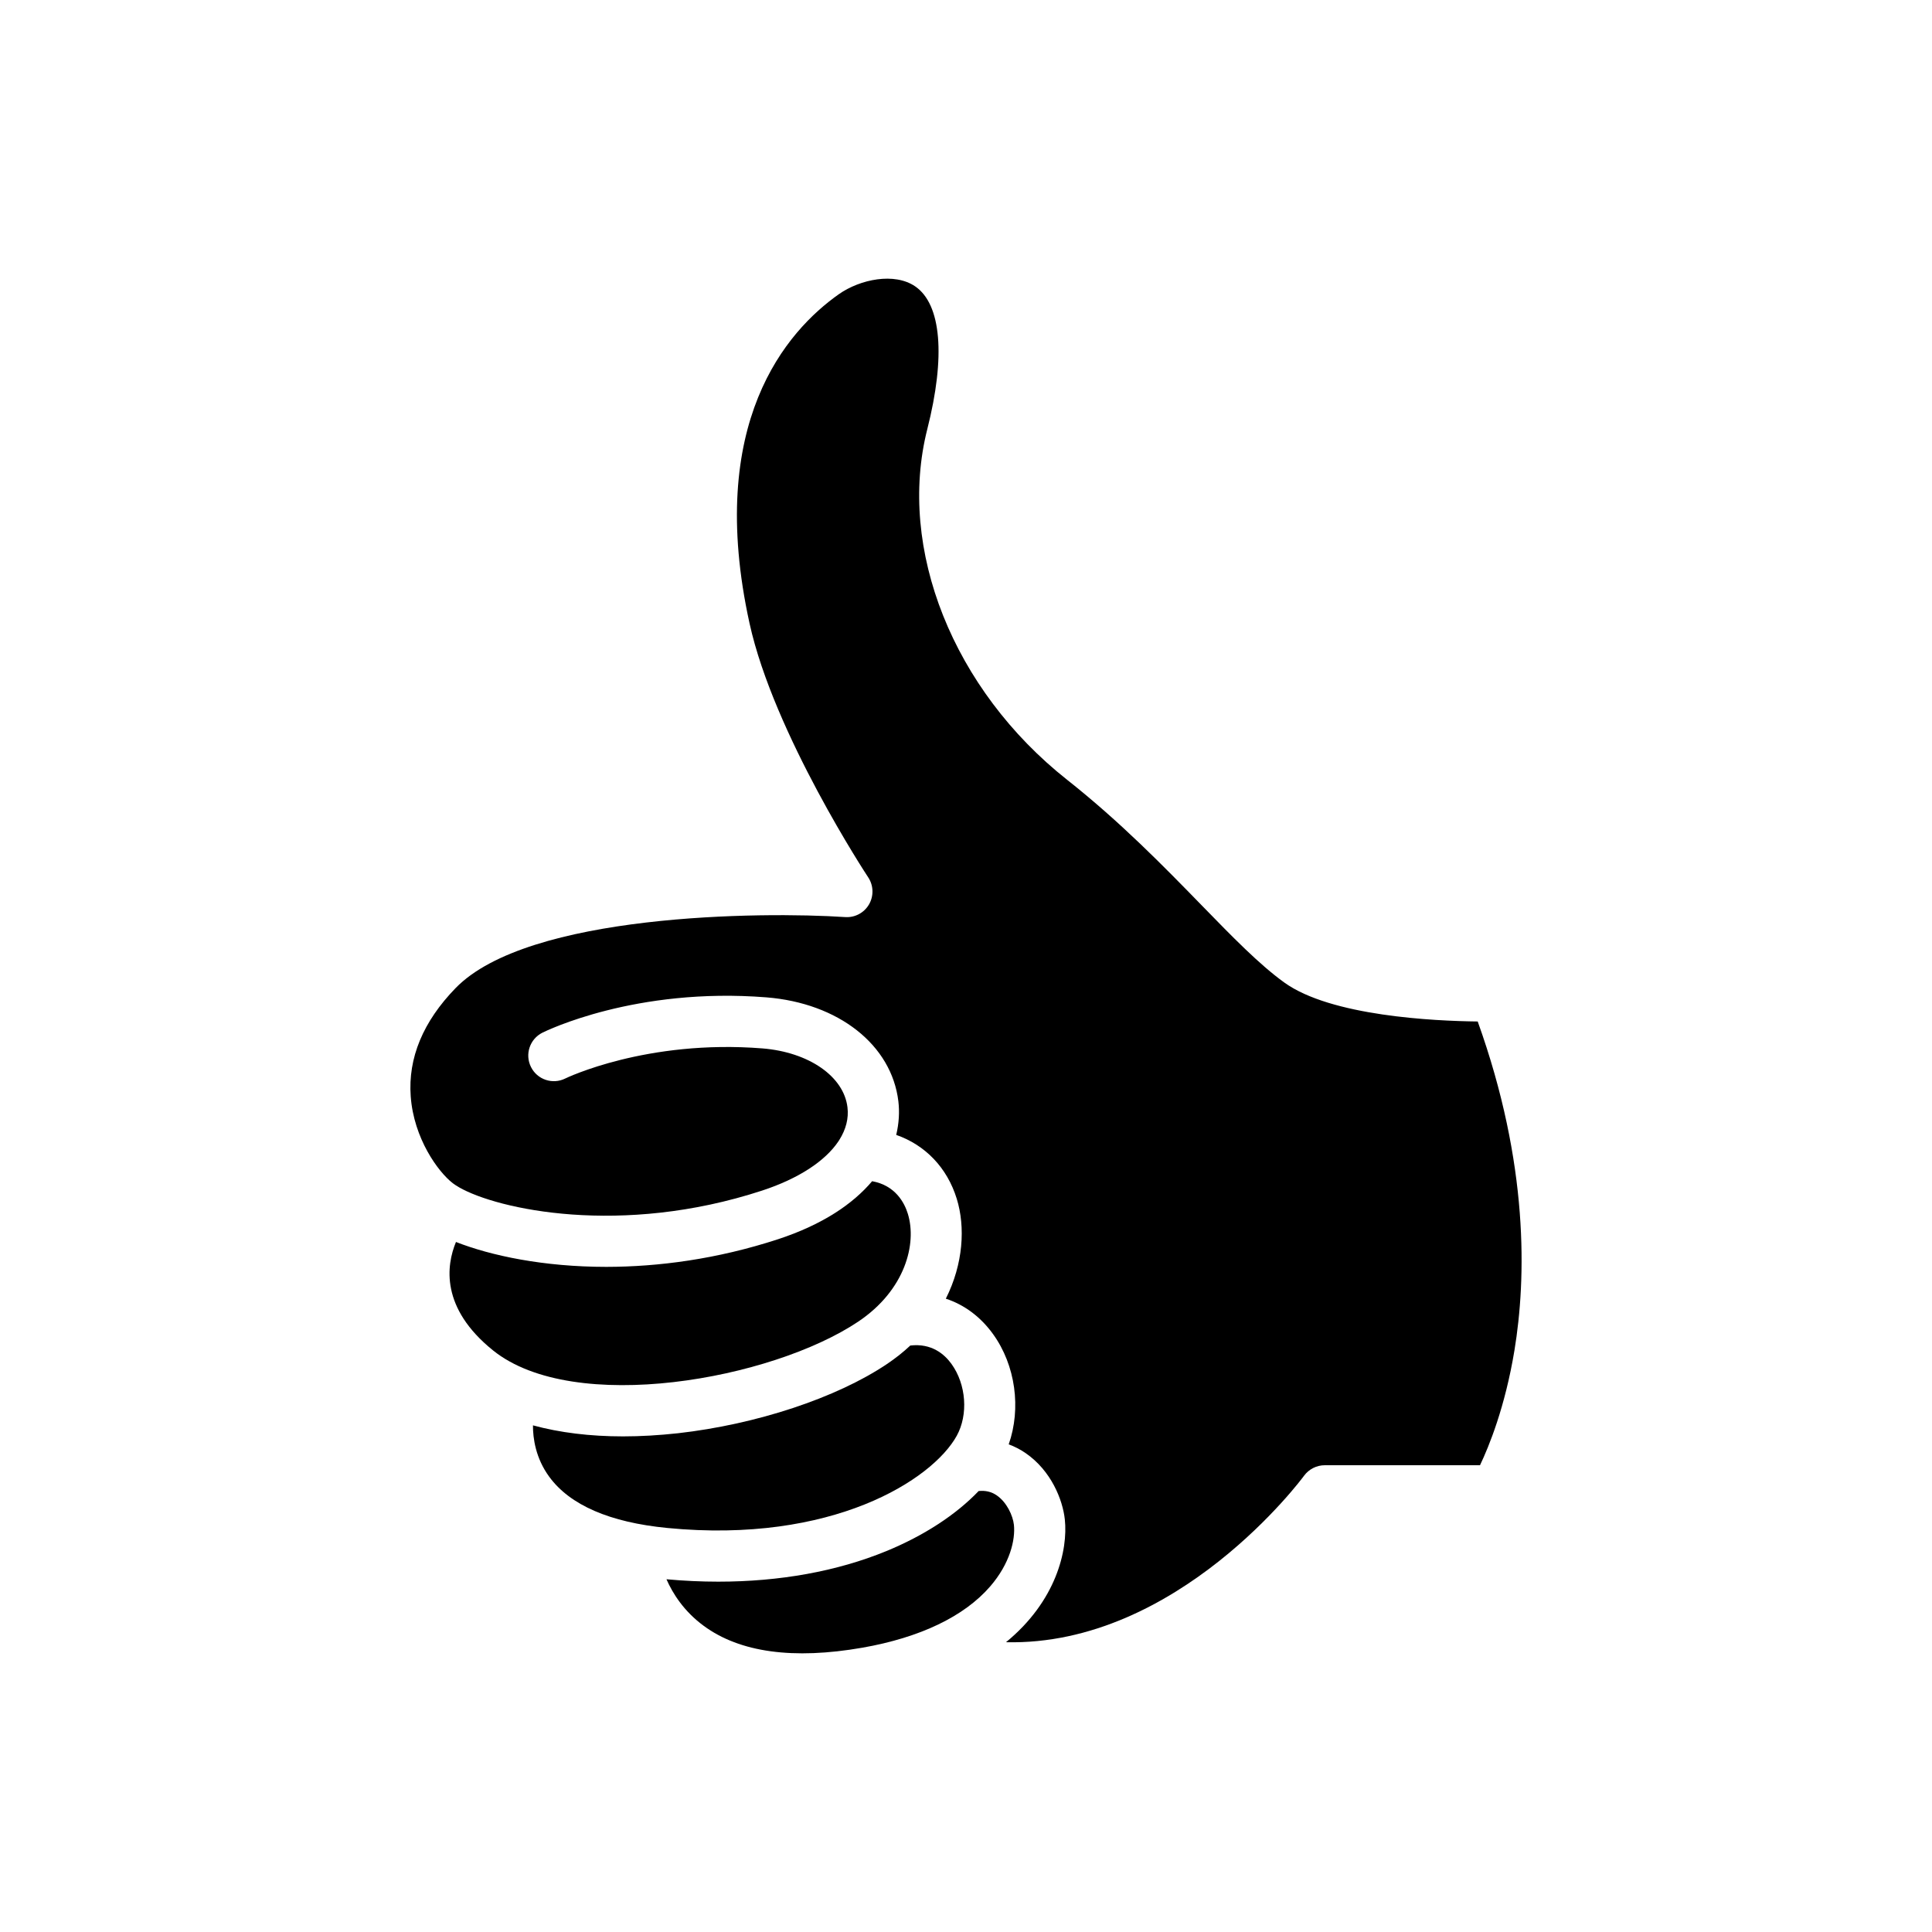<svg fill="#000000" data-icon="true" xml:space="preserve" viewBox="-20 -20 140 140" y="0px" x="0px" version="1.1" xmlns:xlink="http://www.w3.org/1999/xlink" xmlns="http://www.w3.org/2000/svg"><g><path d="M42.189,75.771c3.416-2.29,4.262-5.653,3.598-7.811c-0.242-0.793-0.896-2.058-2.589-2.366   c-1.384,1.638-3.572,3.14-6.818,4.205c-4.438,1.45-8.684,1.998-12.438,2.003c-4.551,0-8.365-0.81-10.901-1.804   c-0.7,1.691-1.138,4.78,2.689,7.86C21.59,82.567,35.929,79.964,42.189,75.771z"></path><path d="M49.33,84.041c0.846-1.535,0.687-3.723-0.38-5.202c-0.52-0.723-1.452-1.514-2.986-1.337   c-0.508,0.477-1.075,0.927-1.709,1.352c-3.651,2.448-9.45,4.363-15.126,5.004c-1.377,0.15-2.708,0.228-3.98,0.228   c-2.396,0-4.59-0.272-6.529-0.799c-0.003,0.93,0.189,2.373,1.182,3.728c1.503,2.052,4.381,3.301,8.554,3.708   C40.301,91.883,47.563,87.239,49.33,84.041z"></path><path d="M53.472,90.496c-0.076-0.686-0.524-1.64-1.244-2.135c-0.385-0.266-0.816-0.366-1.312-0.315   c-1.633,1.71-3.953,3.229-6.695,4.355c-3.568,1.464-7.717,2.212-12.172,2.212c-1.231,0-2.482-0.058-3.754-0.174   c0.451,1.03,1.265,2.323,2.699,3.375c2.621,1.929,6.489,2.458,11.498,1.584c4.179-0.733,7.379-2.266,9.257-4.437   C53.193,93.296,53.585,91.564,53.472,90.496z"></path><path d="M87.08,54.021c-3.144-0.036-10.637-0.385-14.021-2.828c-1.796-1.295-3.744-3.292-5.995-5.605   c-2.745-2.817-5.855-6.009-9.735-9.08C49.07,29.98,45,19.768,47.195,11.098c1.338-5.271,1.018-9.043-0.873-10.343   c-1.5-1.031-3.99-0.522-5.534,0.562c-3.787,2.672-9.662,9.327-6.473,23.856c1.759,8.009,8.531,18.305,8.601,18.407   c0.388,0.588,0.408,1.348,0.056,1.957c-0.355,0.611-1.022,0.966-1.726,0.918c-6.071-0.402-22.98-0.261-28.231,5.145   c-2.36,2.429-3.456,5.067-3.253,7.845c0.219,3.047,1.988,5.479,3.05,6.296c0.113,0.087,0.256,0.178,0.412,0.269   c0.013,0.011,0.03,0.017,0.043,0.028c2.785,1.599,11.749,3.577,21.957,0.236c2.647-0.868,4.571-2.138,5.53-3.568   c0.022-0.037,0.047-0.076,0.07-0.109c0.475-0.755,0.684-1.551,0.587-2.356c-0.265-2.243-2.803-4-6.167-4.27   c-8.395-0.668-14.23,2.153-14.287,2.183c-0.916,0.453-2.028,0.08-2.482-0.839c-0.455-0.915-0.086-2.022,0.83-2.483   c0.272-0.134,6.751-3.312,16.231-2.56c5.231,0.418,9.073,3.445,9.563,7.533c0.091,0.766,0.046,1.59-0.156,2.434   c2.095,0.729,3.691,2.366,4.388,4.632c0.627,2.036,0.481,4.705-0.793,7.236c1.339,0.438,2.516,1.311,3.419,2.562   c1.643,2.273,2.048,5.398,1.138,7.994c0.432,0.159,0.84,0.37,1.231,0.639c1.846,1.271,2.683,3.379,2.835,4.8   c0.239,2.232-0.634,5.932-4.264,8.899C65.352,99.289,74.4,87.077,74.496,86.938c0.353-0.478,0.91-0.762,1.504-0.762h11.247   c0.646-1.354,1.817-4.214,2.495-8.32C90.599,72.656,90.798,64.368,87.08,54.021z"></path></g></svg>